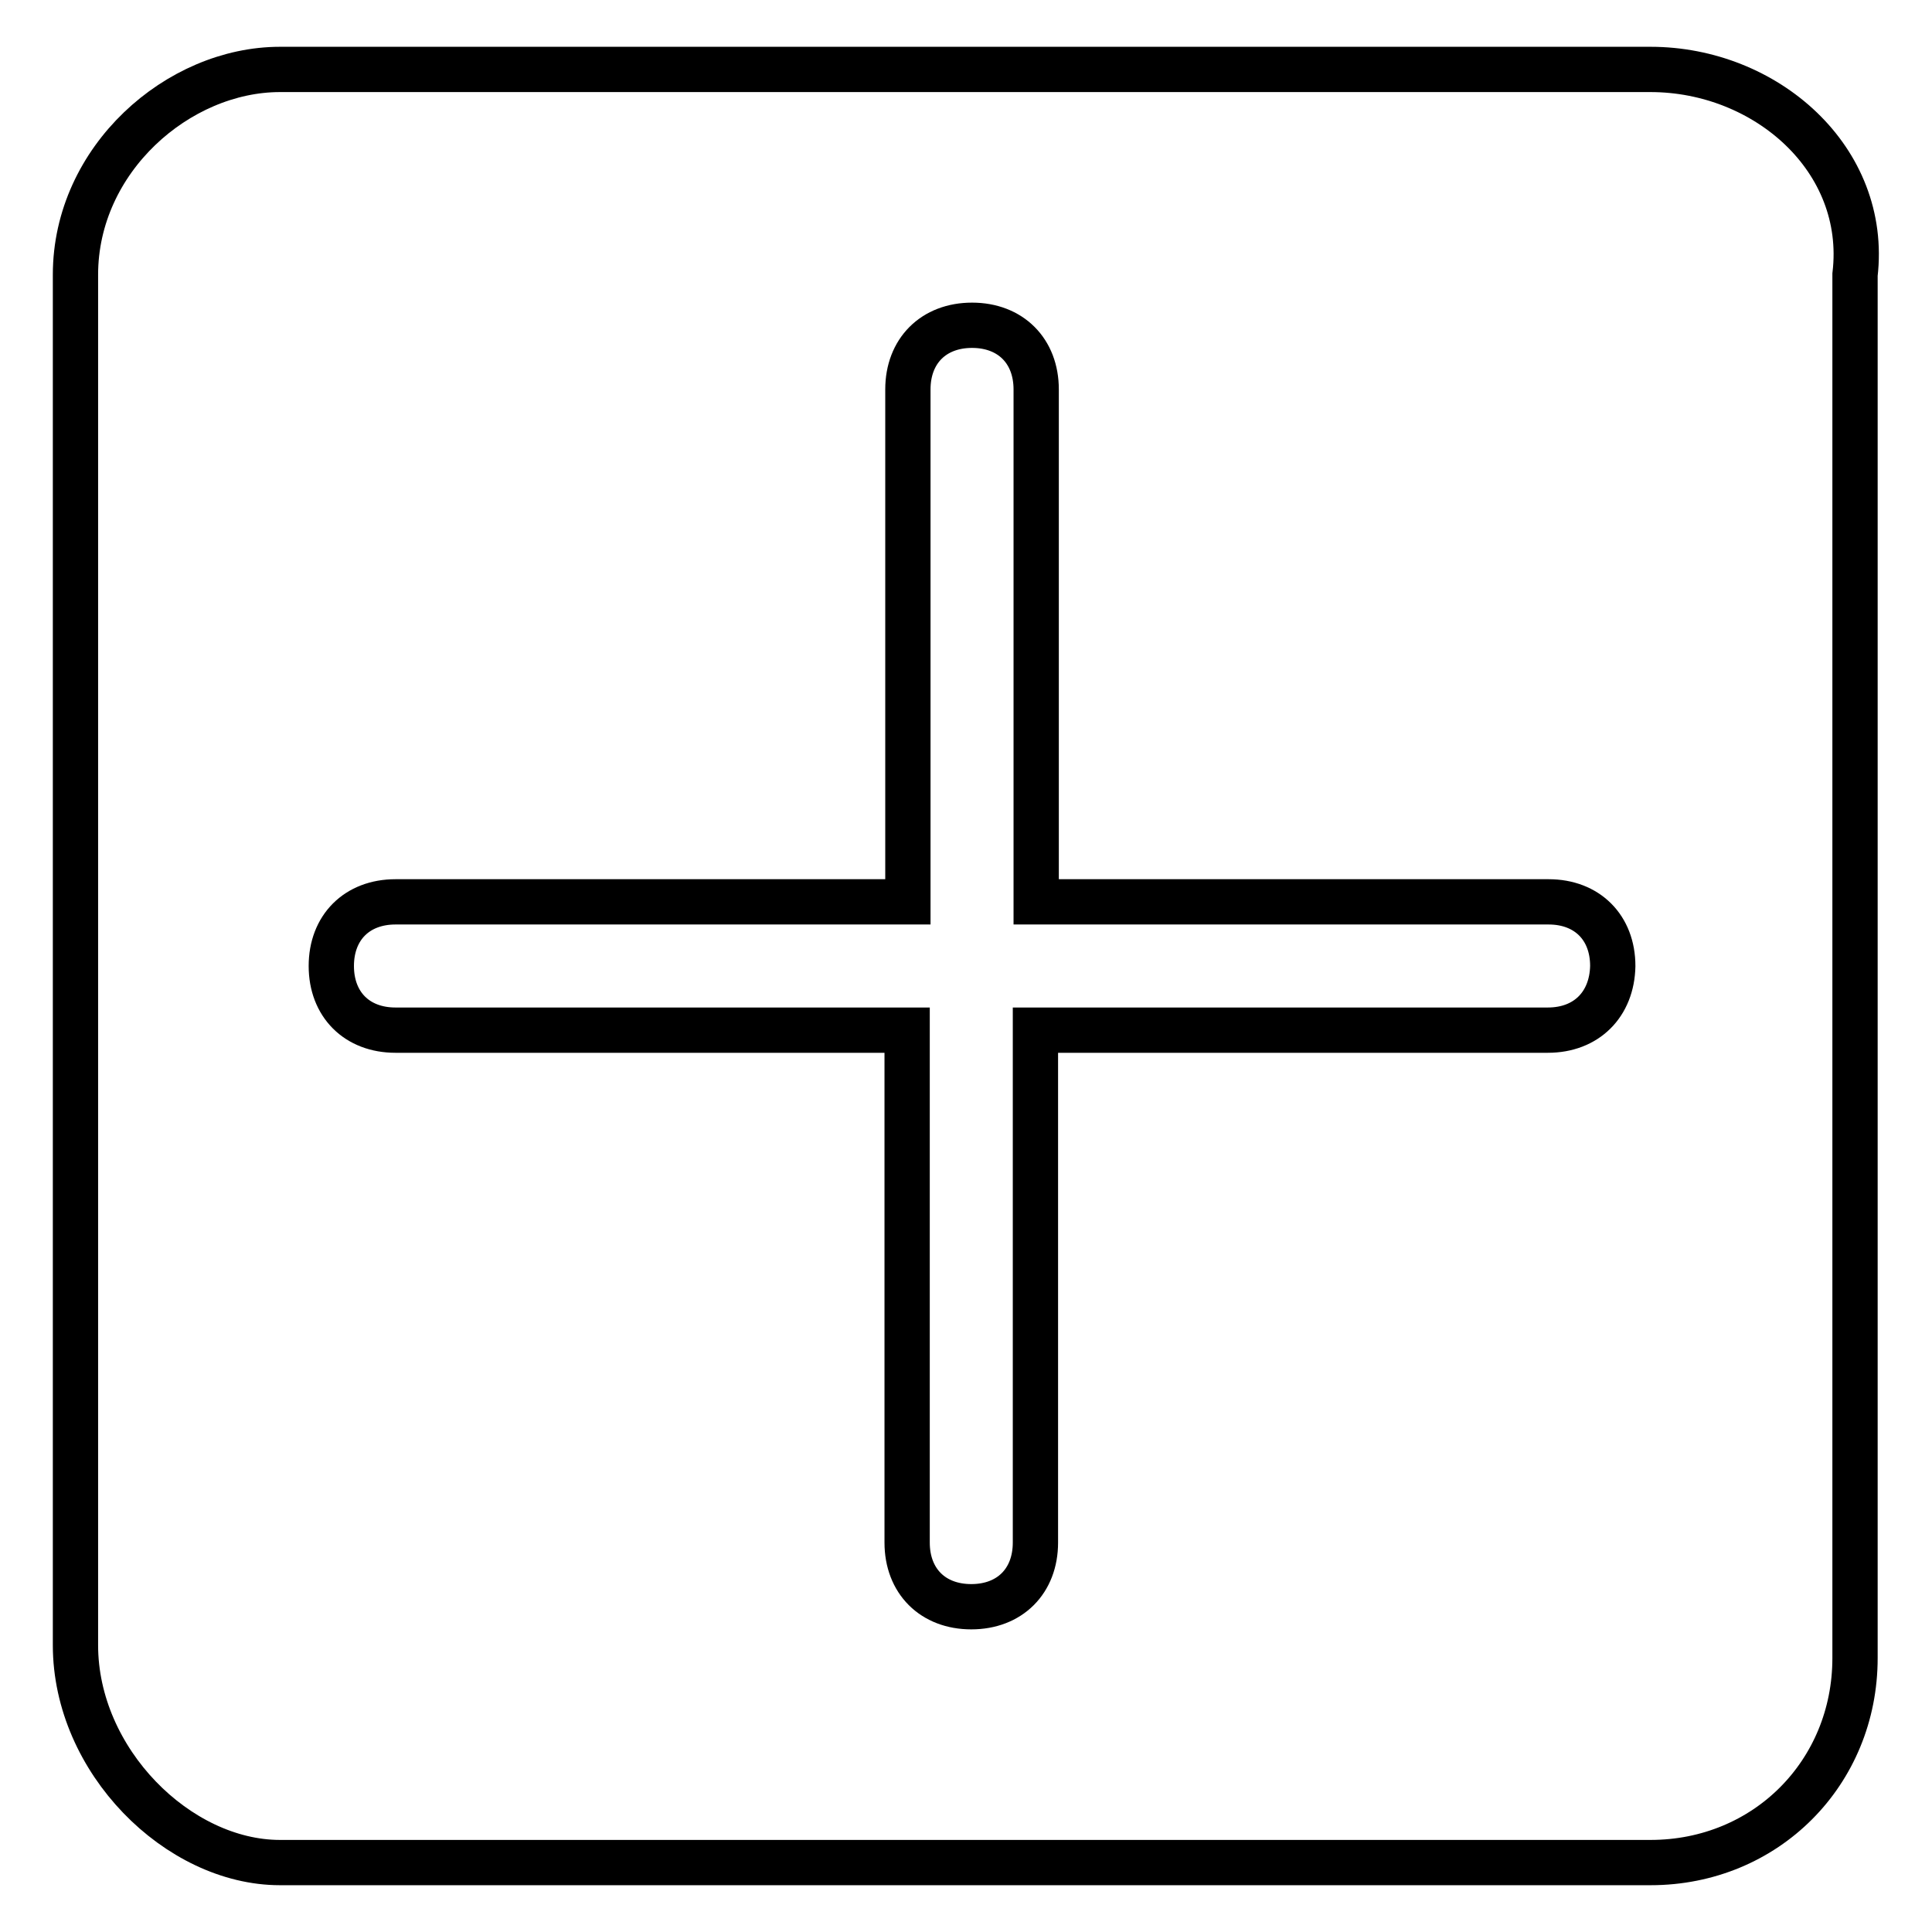 <?xml version="1.0" encoding="utf-8"?>
<!-- Svg Vector Icons : http://www.onlinewebfonts.com/icon -->
<!DOCTYPE svg PUBLIC "-//W3C//DTD SVG 1.1//EN" "http://www.w3.org/Graphics/SVG/1.1/DTD/svg11.dtd">
<svg version="1.1" xmlns="http://www.w3.org/2000/svg" xmlns:xlink="http://www.w3.org/1999/xlink" x="0px" y="0px" viewBox="0 0 256 256" enable-background="new 0 0 256 256" xml:space="preserve">
<g> <path stroke-width="6" fill-opacity="0" stroke="#000000"  d="M218.7,9.2H37.1C23.6,9.2,10,21.1,10,36.4v181.6c0,15.3,13.6,28.8,27.1,28.8h181.6 c15.3,0,27.1-11.9,27.1-27.1V36.4C247.6,21.1,234,9.2,218.7,9.2z M205.1,136.5h-67.9v67.9c0,5.1-3.4,8.5-8.5,8.5 c-5.1,0-8.5-3.4-8.5-8.5v-67.9H52.4c-5.1,0-8.5-3.4-8.5-8.5c0-5.1,3.4-8.5,8.5-8.5h67.9V51.6c0-5.1,3.4-8.5,8.5-8.5 c5.1,0,8.5,3.4,8.5,8.5v67.9h67.9c5.1,0,8.5,3.4,8.5,8.5C213.6,133.1,210.2,136.5,205.1,136.5z"/></g>
</svg>